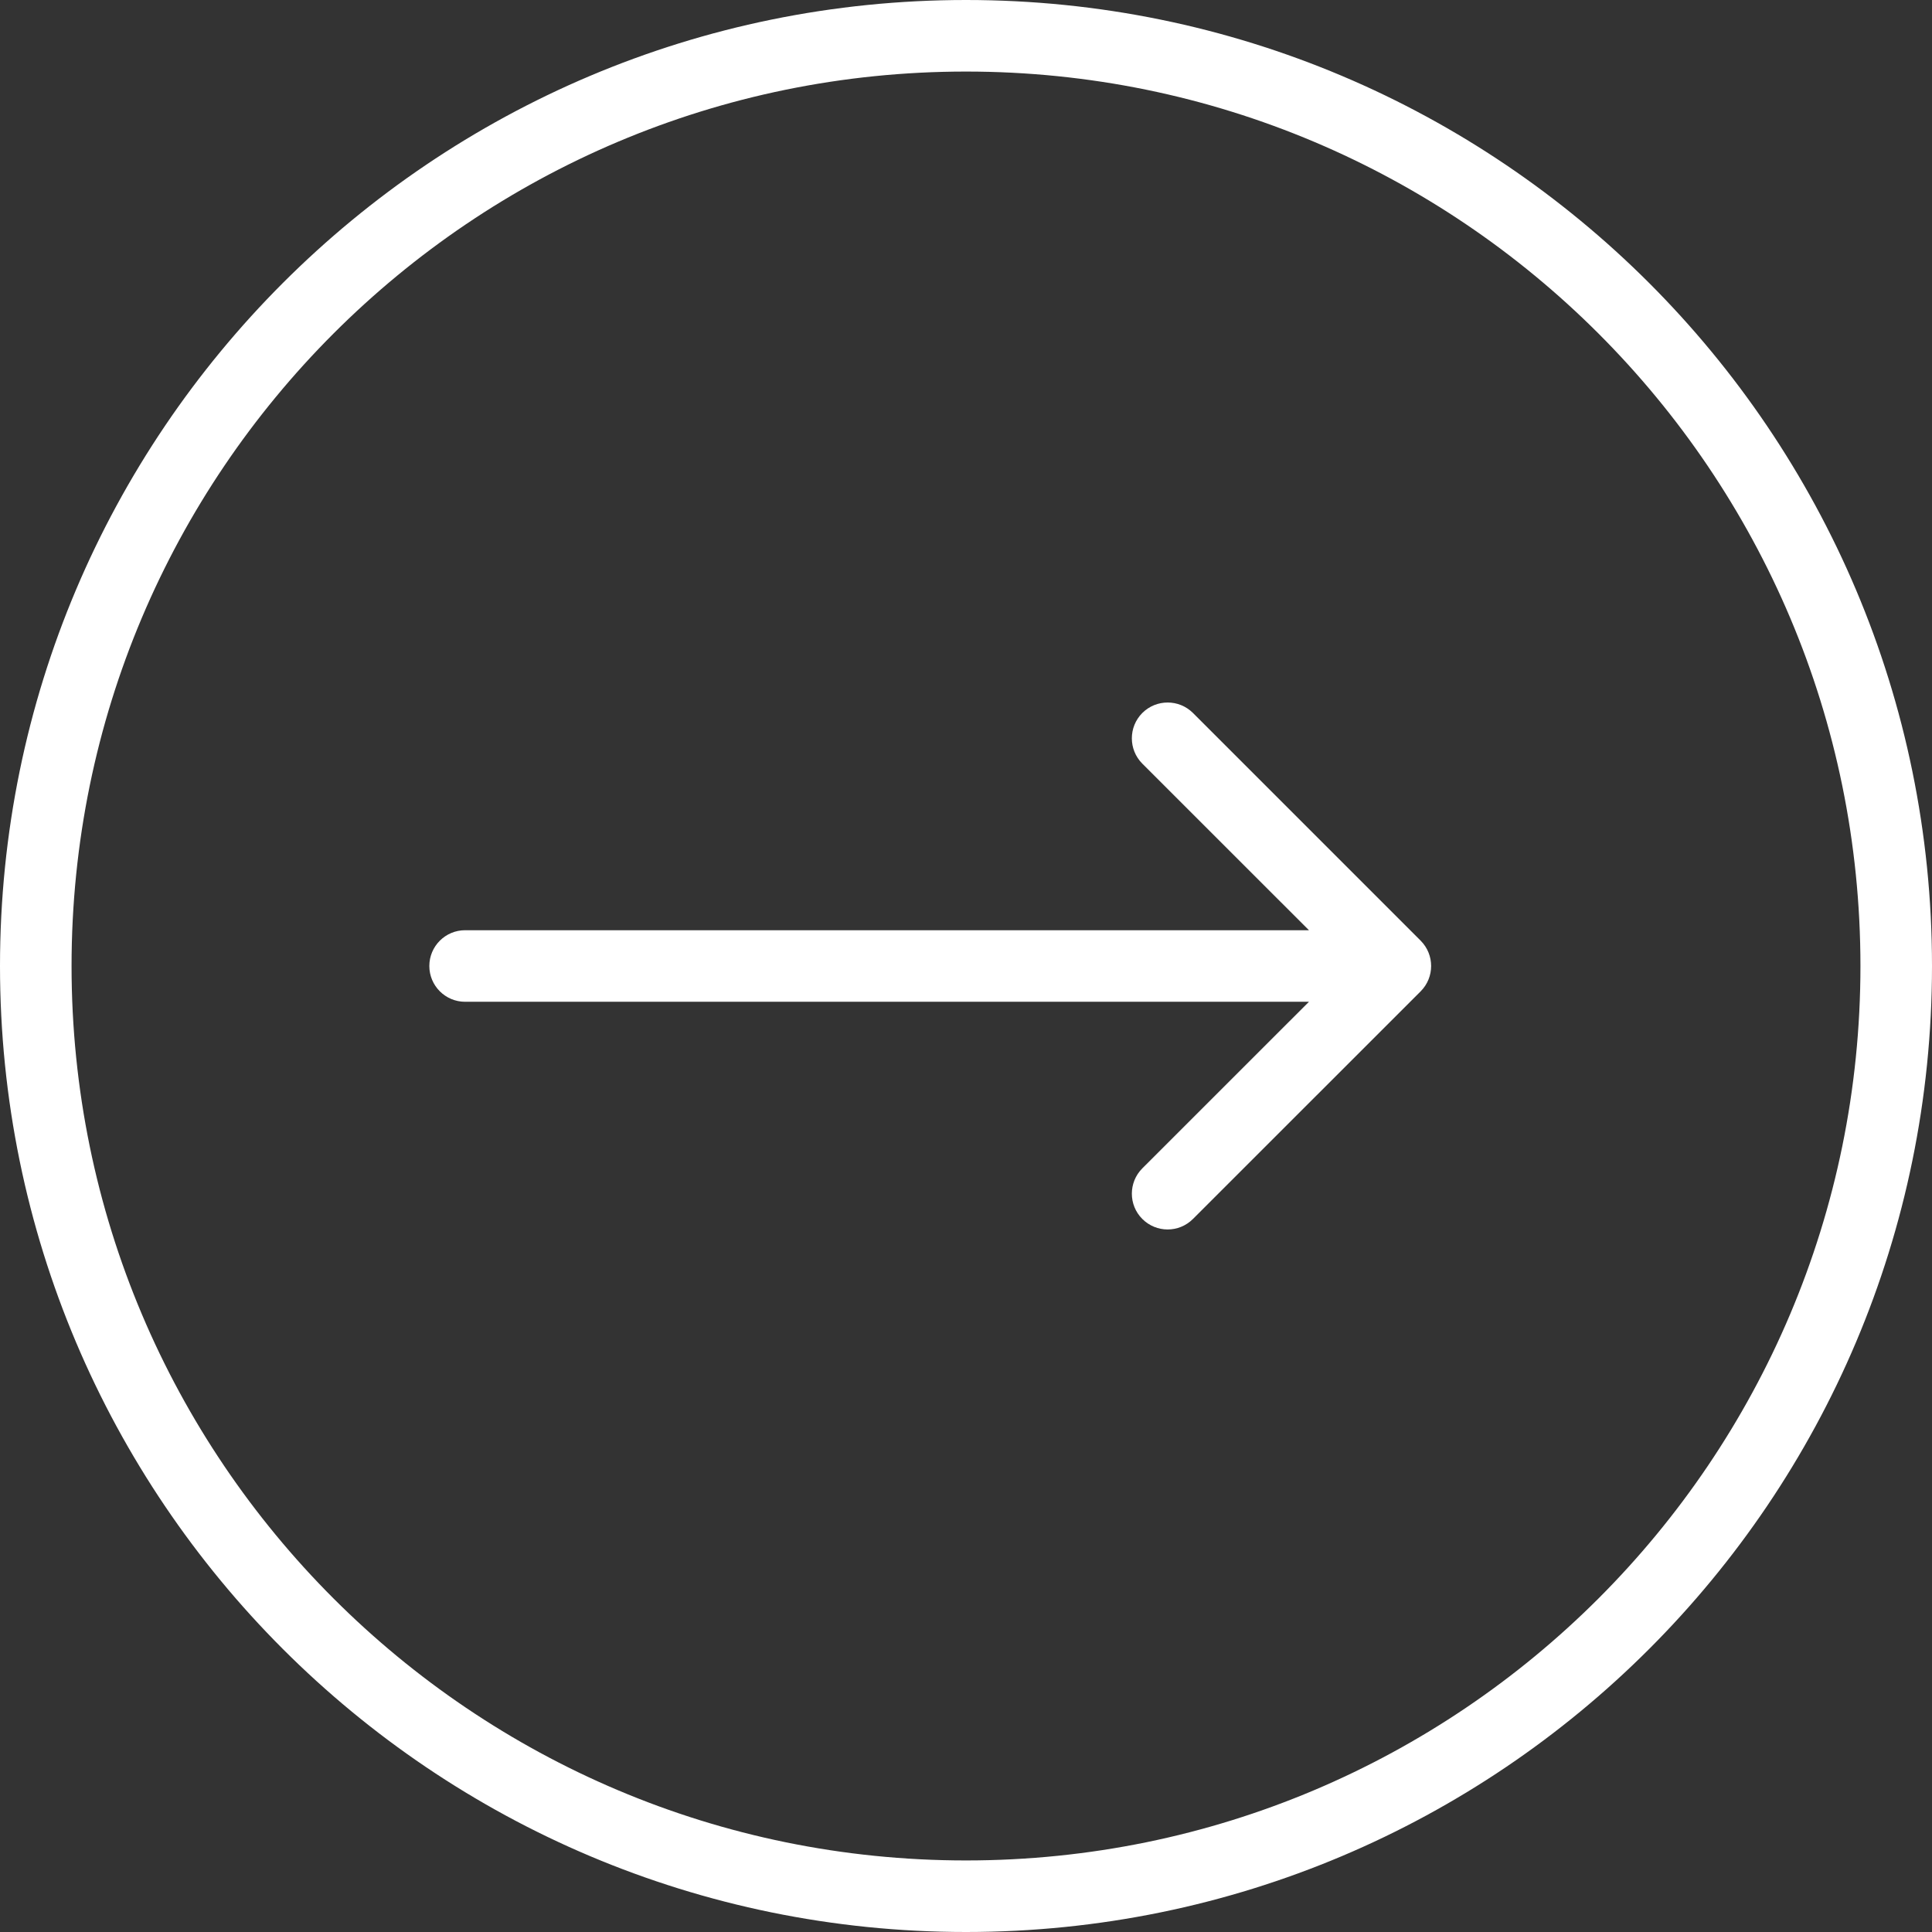 <?xml version="1.0" encoding="UTF-8"?> <svg xmlns="http://www.w3.org/2000/svg" width="27" height="27" viewBox="0 0 27 27" fill="none"><rect x="0" y="0" width="27" height="27" fill="#333333" stroke="none"/><path d="M13.5 0.5C20.68 0.5 26.5 6.32 26.5 13.5C26.5 20.68 20.68 26.5 13.5 26.5C6.32 26.5 0.5 20.68 0.5 13.5C0.5 6.32 6.32 0.5 13.5 0.5Z" stroke="white"></path><path d="M6.5 13C6.224 13 6 13.224 6 13.5C6 13.776 6.224 14 6.5 14V13.5V13ZM19.854 13.854C20.049 13.658 20.049 13.342 19.854 13.146L16.672 9.964C16.476 9.769 16.16 9.769 15.964 9.964C15.769 10.16 15.769 10.476 15.964 10.672L18.793 13.5L15.964 16.328C15.769 16.524 15.769 16.84 15.964 17.035C16.16 17.231 16.476 17.231 16.672 17.035L19.854 13.854ZM6.5 13.5V14L19.5 14V13.5V13L6.5 13V13.5Z" fill="white"></path></svg> 